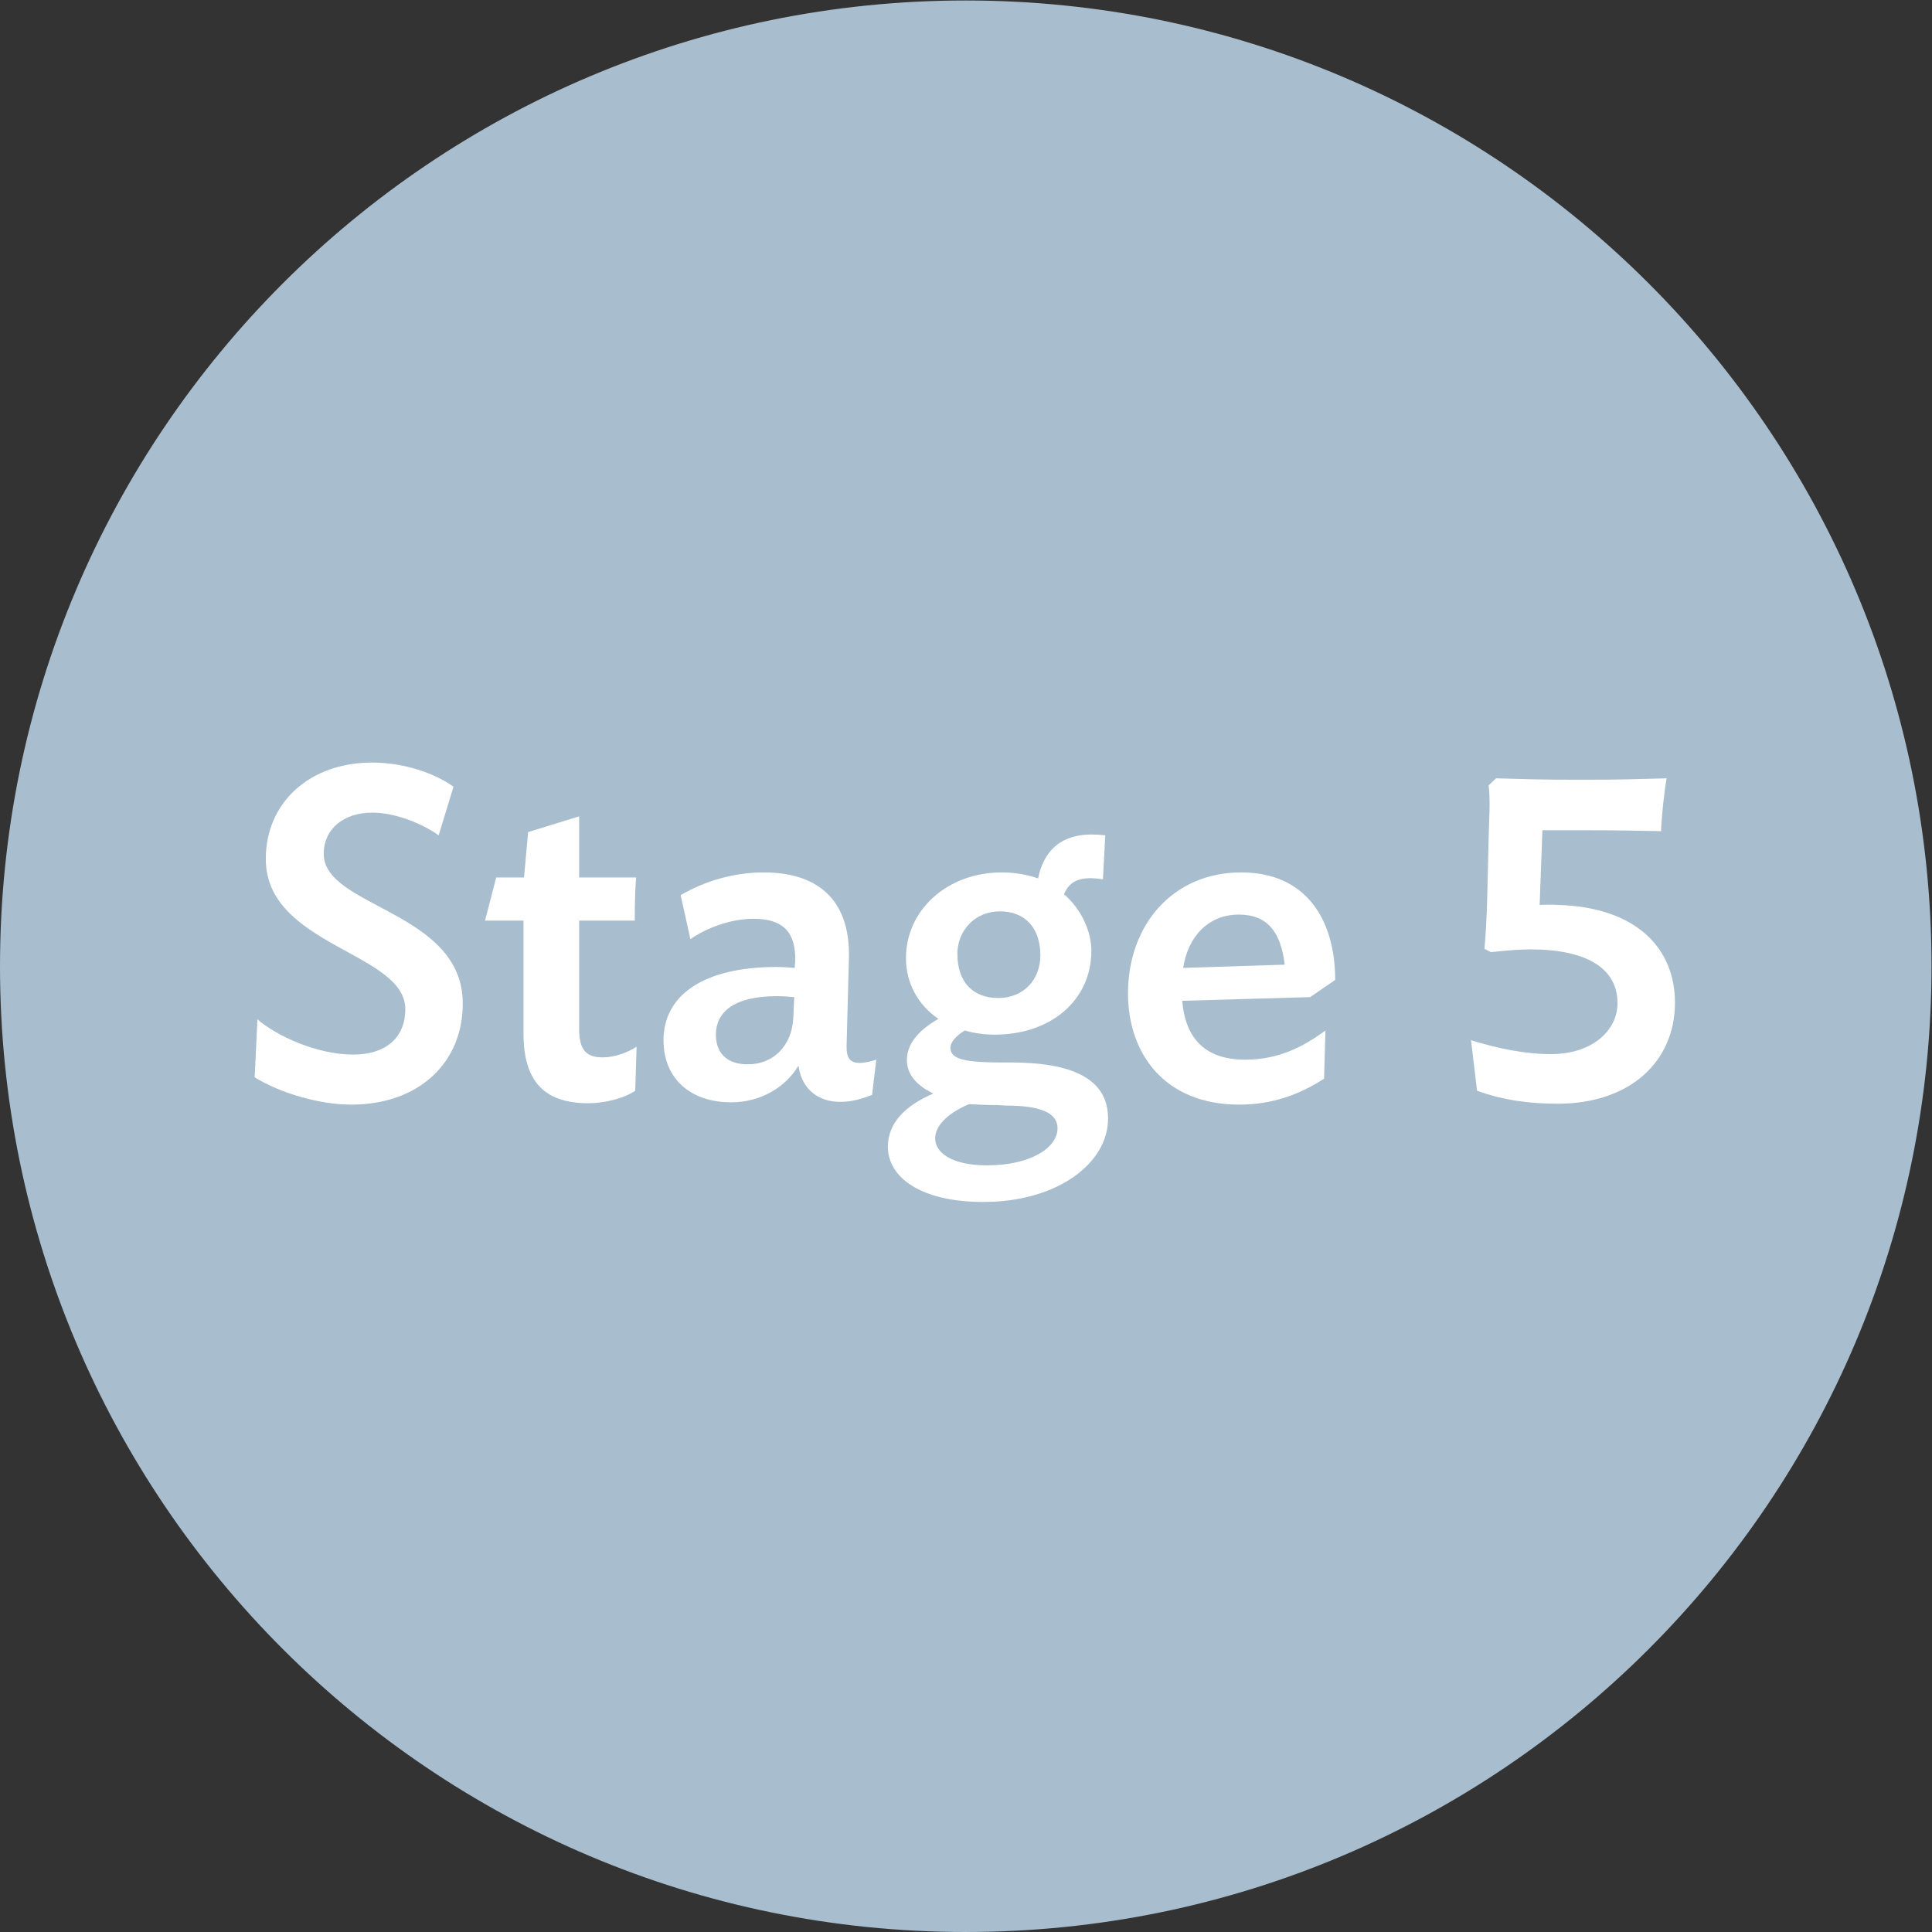 <svg xmlns:dc="http://purl.org/dc/elements/1.1/" xmlns:cc="http://creativecommons.org/ns#" xmlns:rdf="http://www.w3.org/1999/02/22-rdf-syntax-ns#" xmlns:svg="http://www.w3.org/2000/svg" xmlns="http://www.w3.org/2000/svg" xmlns:sodipodi="http://sodipodi.sourceforge.net/DTD/sodipodi-0.dtd" xmlns:inkscape="http://www.inkscape.org/namespaces/inkscape" id="svg2" xml:space="preserve" width="200" height="200" viewBox="0 0 200 200" sodipodi:docname="Stage5_grey_icon.ai"><rect x="0" y="0" width="200" height="200" fill="#333333" stroke="none"/><defs id="defs6"><clipPath id="clipPath18"><path d="M 0,150 H 150 V 0 H 0 Z" id="path16"></path></clipPath></defs><g id="g10" inkscape:groupmode="layer" inkscape:label="Stage5_grey_icon" transform="matrix(1.333,0,0,-1.333,0,200)"><g id="g12"><g id="g14" clip-path="url(#clipPath18)"><g id="g20" transform="translate(75,150)"><path d="m 0,0 c 41.421,0 75,-33.579 75,-75 0,-41.421 -33.579,-75 -75,-75 -41.421,0 -75,33.579 -75,75 0,41.421 33.579,75 75,75" style="fill:#a8bdcd;fill-opacity:1;fill-rule:nonzero;stroke:none" id="path22"></path></g><g id="g24" transform="translate(27.264,64.253)"><path d="m 0,0 c -2.52,0 -5.58,0.936 -7.487,2.123 l 0.216,4.5 c 1.512,-1.296 4.607,-2.736 7.451,-2.736 2.412,0 4.031,1.224 4.031,3.528 0,4.427 -10.834,4.895 -10.834,11.662 0,4.392 3.419,7.487 8.243,7.487 2.519,0 4.859,-0.828 6.335,-1.872 L 6.803,20.913 c -1.368,0.972 -3.455,1.764 -5.147,1.764 -2.268,0 -3.78,-1.296 -3.78,-3.204 0,-4.175 10.799,-4.427 10.799,-11.626 C 8.675,3.275 5.292,0 0,0" style="fill:#ffffff;fill-opacity:1;fill-rule:nonzero;stroke:none" id="path26"></path></g><g id="g28" transform="translate(49.331,65.332)"><path d="m 0,0 c -0.9,-0.611 -2.412,-0.972 -3.635,-0.972 -3.384,0 -5.04,1.657 -5.04,5.4 v 8.783 h -2.988 l 0.865,3.348 h 2.159 l 0.324,3.527 3.96,1.224 V 16.559 H 0.072 C 0,15.767 -0.036,14.507 -0.036,13.211 H -4.355 V 4.788 c 0,-1.728 0.647,-2.196 1.835,-2.196 0.9,0 1.908,0.36 2.628,0.828 z" style="fill:#ffffff;fill-opacity:1;fill-rule:nonzero;stroke:none" id="path30"></path></g><g id="g32" transform="translate(61.607,70.983)"><path d="m 0,0 0.072,1.62 c -0.468,0.036 -0.864,0.072 -1.332,0.072 -3.491,0 -4.751,-1.332 -4.751,-2.988 0,-1.332 0.756,-2.304 2.484,-2.304 1.979,0 3.419,1.441 3.527,3.6 m -10.079,-1.728 c 0,3.42 2.988,5.688 8.783,5.688 0.468,0 0.936,-0.036 1.403,-0.072 l 0.037,0.504 c 0.072,2.231 -0.9,3.311 -3.24,3.311 -1.763,0 -3.671,-0.72 -4.895,-1.584 l -0.756,3.42 c 1.836,1.08 4.103,1.764 6.443,1.764 4.608,0 6.732,-2.52 6.623,-6.659 L 4.14,-2.088 c -0.036,-1.008 0.252,-1.403 1.007,-1.403 0.396,0 0.829,0.107 1.296,0.252 L 6.119,-5.975 c -0.756,-0.288 -1.512,-0.54 -2.483,-0.54 -1.584,0 -2.952,0.864 -3.24,2.808 -1.008,-1.692 -2.952,-2.844 -5.219,-2.844 -3.204,0 -5.256,1.872 -5.256,4.823" style="fill:#ffffff;fill-opacity:1;fill-rule:nonzero;stroke:none" id="path34"></path></g><g id="g36" transform="translate(77.663,79.263)"><path d="m 0,0 c -1.979,0 -3.312,-1.512 -3.312,-3.312 0,-2.267 1.296,-3.419 3.168,-3.419 1.98,0 3.276,1.44 3.276,3.311 C 3.132,-1.26 1.908,0 0,0 m -2.411,-14.975 c -1.872,-0.792 -2.628,-1.799 -2.628,-2.663 0,-1.08 1.26,-2.088 4.031,-2.088 3.312,0 5.472,1.332 5.472,2.88 0,1.188 -1.296,1.764 -4.031,1.764 l -0.577,0.036 c -0.792,0 -1.62,0.036 -2.267,0.071 m 2.015,5.4 c -0.828,0 -1.62,0.108 -2.339,0.324 -0.72,-0.432 -1.117,-0.936 -1.117,-1.332 0,-0.792 0.757,-1.151 3.888,-1.151 h 0.756 c 4.68,0 7.596,-1.189 7.596,-4.356 0,-3.492 -3.96,-6.479 -9.684,-6.479 -4.859,0 -7.415,1.908 -7.415,4.283 0,1.872 1.368,3.204 3.528,4.14 -1.224,0.576 -2.051,1.44 -2.051,2.591 0,1.296 0.935,2.34 2.447,3.204 -1.584,1.08 -2.52,2.772 -2.52,4.715 0,3.708 3.168,6.659 7.452,6.659 1.043,0 1.979,-0.179 2.807,-0.467 0.54,2.555 2.232,3.707 5.219,3.347 L 7.991,2.483 C 6.264,2.771 5.399,2.376 4.968,1.332 6.372,0.107 7.092,-1.62 7.092,-3.06 c 0,-3.887 -3.204,-6.515 -7.488,-6.515" style="fill:#ffffff;fill-opacity:1;fill-rule:nonzero;stroke:none" id="path38"></path></g><g id="g40" transform="translate(99.766,75.123)"><path d="m 0,0 c -0.287,2.52 -1.331,3.888 -3.563,3.888 -2.412,0 -3.959,-1.764 -4.32,-4.14 z m 1.98,-2.52 -9.935,-0.288 c 0.252,-3.023 1.872,-4.571 4.895,-4.571 2.628,0 4.572,1.044 6.228,2.268 L 3.06,-8.854 c -1.944,-1.26 -4.068,-2.016 -6.587,-2.016 -5.831,0 -8.639,3.995 -8.639,8.639 0,5.327 3.491,9.394 8.783,9.394 5.112,0 7.307,-3.743 7.307,-8.35 z" style="fill:#ffffff;fill-opacity:1;fill-rule:nonzero;stroke:none" id="path42"></path></g><g id="g44" transform="translate(120.971,64.324)"><path d="m 0,0 c -2.088,0 -4.212,0.252 -6.264,1.008 l -0.467,3.924 c 2.087,-0.648 4.211,-1.08 6.191,-1.08 3.275,0 5.184,1.872 5.184,3.96 0,2.663 -2.34,4.174 -6.768,4.174 -0.972,0 -2.016,-0.107 -3.06,-0.215 l -0.503,0.251 c 0.107,1.224 0.179,2.628 0.215,4.068 l 0.109,4.643 c 0.035,1.332 0.143,2.772 0,3.996 l 0.575,0.541 c 2.952,-0.073 3.096,-0.109 6.588,-0.109 3.347,0 3.743,0.036 6.659,0.109 C 8.278,24.297 8.063,22.281 8.026,21.166 5.975,21.201 4.967,21.237 2.088,21.237 h -3.276 l -0.216,-5.795 c 0.396,0 0.935,0.037 1.296,0 C 6.119,15.298 9.106,12.059 9.106,7.848 9.106,3.275 5.615,0 0,0" style="fill:#ffffff;fill-opacity:1;fill-rule:nonzero;stroke:none" id="path46"></path></g></g></g></g></svg>